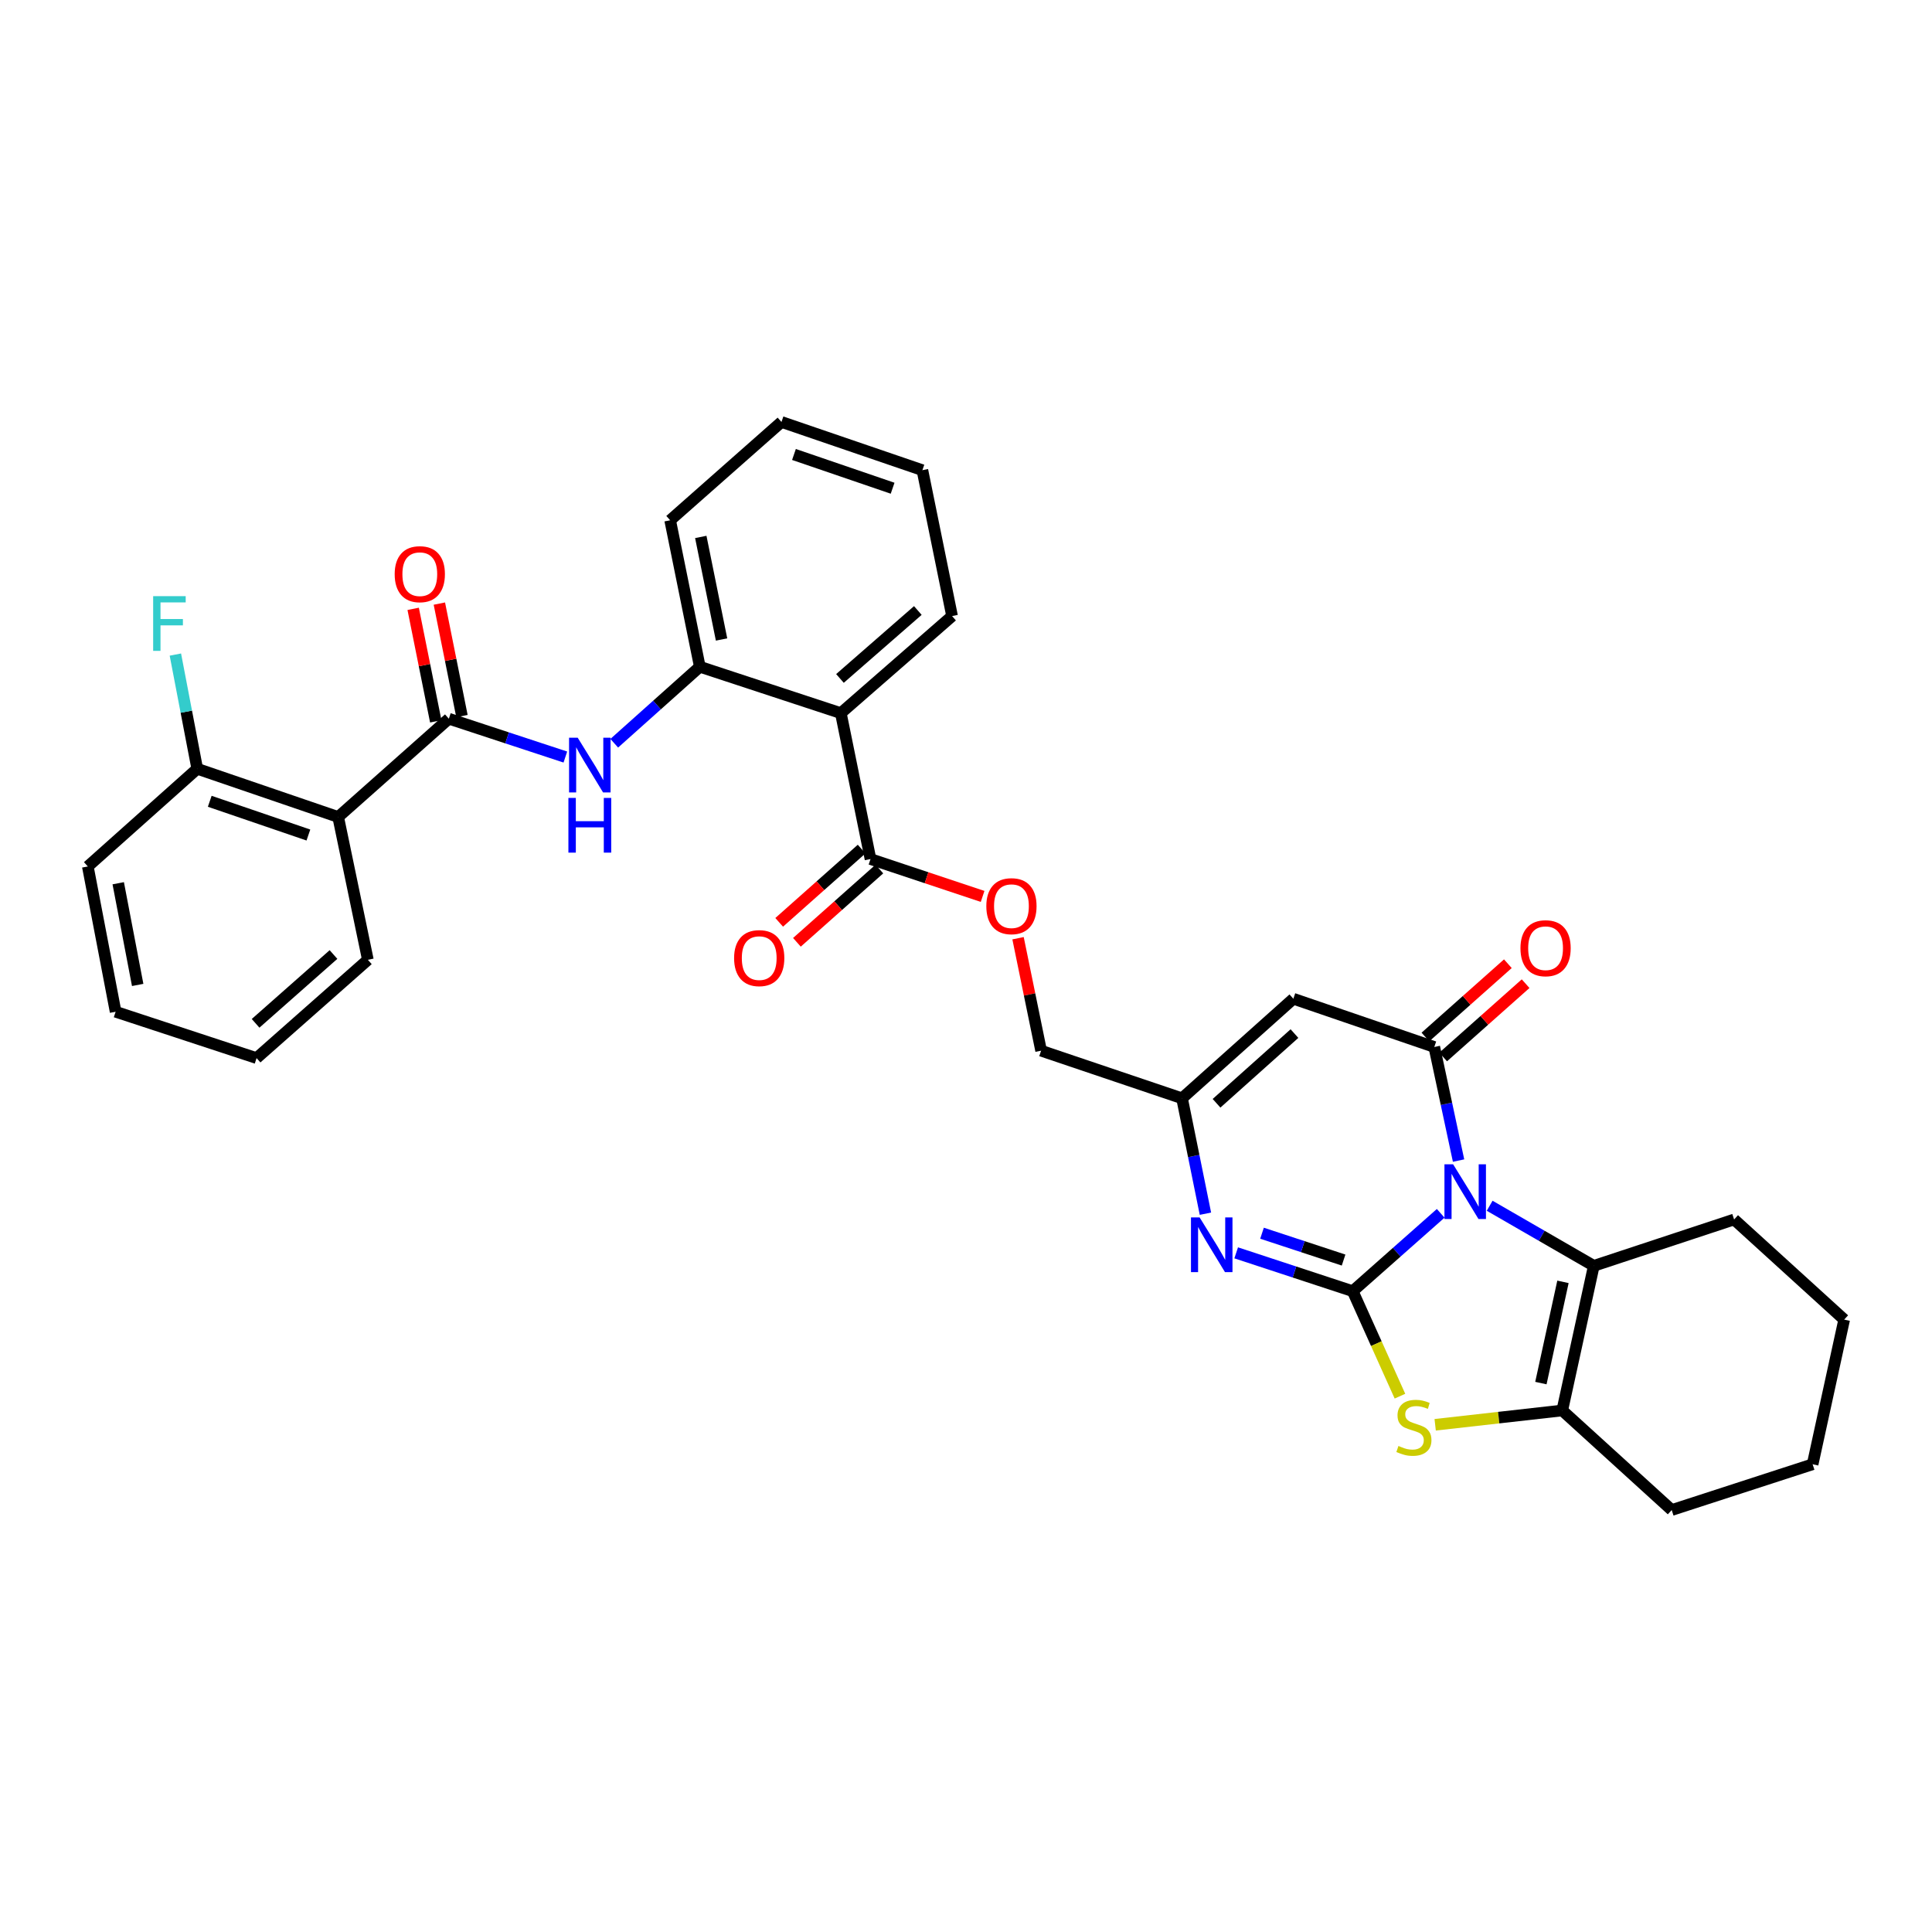 <?xml version='1.0' encoding='iso-8859-1'?>
<svg version='1.1' baseProfile='full'
              xmlns='http://www.w3.org/2000/svg'
                      xmlns:rdkit='http://www.rdkit.org/xml'
                      xmlns:xlink='http://www.w3.org/1999/xlink'
                  xml:space='preserve'
width='1000px' height='1000px' viewBox='0 0 1000 1000'>
<!-- END OF HEADER -->
<rect style='opacity:1.0;fill:#FFFFFF;stroke:none' width='1000' height='1000' x='0' y='0'> </rect>
<path class='bond-0' d='M 745.702,628.012 L 722.932,648.163' style='fill:none;fill-rule:evenodd;stroke:#0000FF;stroke-width:6px;stroke-linecap:butt;stroke-linejoin:miter;stroke-opacity:1' />
<path class='bond-0' d='M 722.932,648.163 L 700.161,668.314' style='fill:none;fill-rule:evenodd;stroke:#000000;stroke-width:6px;stroke-linecap:butt;stroke-linejoin:miter;stroke-opacity:1' />
<path class='bond-1' d='M 754.951,600.714 L 748.668,571.315' style='fill:none;fill-rule:evenodd;stroke:#0000FF;stroke-width:6px;stroke-linecap:butt;stroke-linejoin:miter;stroke-opacity:1' />
<path class='bond-1' d='M 748.668,571.315 L 742.386,541.917' style='fill:none;fill-rule:evenodd;stroke:#000000;stroke-width:6px;stroke-linecap:butt;stroke-linejoin:miter;stroke-opacity:1' />
<path class='bond-4' d='M 771.047,624.095 L 797.996,639.649' style='fill:none;fill-rule:evenodd;stroke:#0000FF;stroke-width:6px;stroke-linecap:butt;stroke-linejoin:miter;stroke-opacity:1' />
<path class='bond-4' d='M 797.996,639.649 L 824.945,655.202' style='fill:none;fill-rule:evenodd;stroke:#000000;stroke-width:6px;stroke-linecap:butt;stroke-linejoin:miter;stroke-opacity:1' />
<path class='bond-2' d='M 700.161,668.314 L 712.386,695.486' style='fill:none;fill-rule:evenodd;stroke:#000000;stroke-width:6px;stroke-linecap:butt;stroke-linejoin:miter;stroke-opacity:1' />
<path class='bond-2' d='M 712.386,695.486 L 724.611,722.657' style='fill:none;fill-rule:evenodd;stroke:#CCCC00;stroke-width:6px;stroke-linecap:butt;stroke-linejoin:miter;stroke-opacity:1' />
<path class='bond-3' d='M 700.161,668.314 L 670.005,658.391' style='fill:none;fill-rule:evenodd;stroke:#000000;stroke-width:6px;stroke-linecap:butt;stroke-linejoin:miter;stroke-opacity:1' />
<path class='bond-3' d='M 670.005,658.391 L 639.849,648.468' style='fill:none;fill-rule:evenodd;stroke:#0000FF;stroke-width:6px;stroke-linecap:butt;stroke-linejoin:miter;stroke-opacity:1' />
<path class='bond-3' d='M 695.436,652.204 L 674.327,645.258' style='fill:none;fill-rule:evenodd;stroke:#000000;stroke-width:6px;stroke-linecap:butt;stroke-linejoin:miter;stroke-opacity:1' />
<path class='bond-3' d='M 674.327,645.258 L 653.217,638.312' style='fill:none;fill-rule:evenodd;stroke:#0000FF;stroke-width:6px;stroke-linecap:butt;stroke-linejoin:miter;stroke-opacity:1' />
<path class='bond-5' d='M 742.386,541.917 L 669.436,516.945' style='fill:none;fill-rule:evenodd;stroke:#000000;stroke-width:6px;stroke-linecap:butt;stroke-linejoin:miter;stroke-opacity:1' />
<path class='bond-14' d='M 746.979,547.084 L 768.317,528.117' style='fill:none;fill-rule:evenodd;stroke:#000000;stroke-width:6px;stroke-linecap:butt;stroke-linejoin:miter;stroke-opacity:1' />
<path class='bond-14' d='M 768.317,528.117 L 789.655,509.149' style='fill:none;fill-rule:evenodd;stroke:#FF0000;stroke-width:6px;stroke-linecap:butt;stroke-linejoin:miter;stroke-opacity:1' />
<path class='bond-14' d='M 737.793,536.75 L 759.131,517.783' style='fill:none;fill-rule:evenodd;stroke:#000000;stroke-width:6px;stroke-linecap:butt;stroke-linejoin:miter;stroke-opacity:1' />
<path class='bond-14' d='M 759.131,517.783 L 780.469,498.815' style='fill:none;fill-rule:evenodd;stroke:#FF0000;stroke-width:6px;stroke-linecap:butt;stroke-linejoin:miter;stroke-opacity:1' />
<path class='bond-33' d='M 742.844,737.466 L 775.733,733.762' style='fill:none;fill-rule:evenodd;stroke:#CCCC00;stroke-width:6px;stroke-linecap:butt;stroke-linejoin:miter;stroke-opacity:1' />
<path class='bond-33' d='M 775.733,733.762 L 808.622,730.057' style='fill:none;fill-rule:evenodd;stroke:#000000;stroke-width:6px;stroke-linecap:butt;stroke-linejoin:miter;stroke-opacity:1' />
<path class='bond-34' d='M 623.926,628.208 L 617.872,598.344' style='fill:none;fill-rule:evenodd;stroke:#0000FF;stroke-width:6px;stroke-linecap:butt;stroke-linejoin:miter;stroke-opacity:1' />
<path class='bond-34' d='M 617.872,598.344 L 611.818,568.479' style='fill:none;fill-rule:evenodd;stroke:#000000;stroke-width:6px;stroke-linecap:butt;stroke-linejoin:miter;stroke-opacity:1' />
<path class='bond-6' d='M 824.945,655.202 L 808.622,730.057' style='fill:none;fill-rule:evenodd;stroke:#000000;stroke-width:6px;stroke-linecap:butt;stroke-linejoin:miter;stroke-opacity:1' />
<path class='bond-6' d='M 808.988,663.485 L 797.562,715.883' style='fill:none;fill-rule:evenodd;stroke:#000000;stroke-width:6px;stroke-linecap:butt;stroke-linejoin:miter;stroke-opacity:1' />
<path class='bond-21' d='M 824.945,655.202 L 897.573,631.198' style='fill:none;fill-rule:evenodd;stroke:#000000;stroke-width:6px;stroke-linecap:butt;stroke-linejoin:miter;stroke-opacity:1' />
<path class='bond-10' d='M 669.436,516.945 L 611.818,568.479' style='fill:none;fill-rule:evenodd;stroke:#000000;stroke-width:6px;stroke-linecap:butt;stroke-linejoin:miter;stroke-opacity:1' />
<path class='bond-10' d='M 670.011,534.981 L 629.678,571.055' style='fill:none;fill-rule:evenodd;stroke:#000000;stroke-width:6px;stroke-linecap:butt;stroke-linejoin:miter;stroke-opacity:1' />
<path class='bond-22' d='M 808.622,730.057 L 865.272,781.592' style='fill:none;fill-rule:evenodd;stroke:#000000;stroke-width:6px;stroke-linecap:butt;stroke-linejoin:miter;stroke-opacity:1' />
<path class='bond-7' d='M 232.327,372.005 L 262.476,381.925' style='fill:none;fill-rule:evenodd;stroke:#000000;stroke-width:6px;stroke-linecap:butt;stroke-linejoin:miter;stroke-opacity:1' />
<path class='bond-7' d='M 262.476,381.925 L 292.625,391.844' style='fill:none;fill-rule:evenodd;stroke:#0000FF;stroke-width:6px;stroke-linecap:butt;stroke-linejoin:miter;stroke-opacity:1' />
<path class='bond-9' d='M 232.327,372.005 L 175.039,422.871' style='fill:none;fill-rule:evenodd;stroke:#000000;stroke-width:6px;stroke-linecap:butt;stroke-linejoin:miter;stroke-opacity:1' />
<path class='bond-17' d='M 239.105,370.644 L 233.259,341.532' style='fill:none;fill-rule:evenodd;stroke:#000000;stroke-width:6px;stroke-linecap:butt;stroke-linejoin:miter;stroke-opacity:1' />
<path class='bond-17' d='M 233.259,341.532 L 227.412,312.42' style='fill:none;fill-rule:evenodd;stroke:#FF0000;stroke-width:6px;stroke-linecap:butt;stroke-linejoin:miter;stroke-opacity:1' />
<path class='bond-17' d='M 225.549,373.366 L 219.703,344.255' style='fill:none;fill-rule:evenodd;stroke:#000000;stroke-width:6px;stroke-linecap:butt;stroke-linejoin:miter;stroke-opacity:1' />
<path class='bond-17' d='M 219.703,344.255 L 213.857,315.143' style='fill:none;fill-rule:evenodd;stroke:#FF0000;stroke-width:6px;stroke-linecap:butt;stroke-linejoin:miter;stroke-opacity:1' />
<path class='bond-8' d='M 435.215,369.117 L 450.57,444.648' style='fill:none;fill-rule:evenodd;stroke:#000000;stroke-width:6px;stroke-linecap:butt;stroke-linejoin:miter;stroke-opacity:1' />
<path class='bond-13' d='M 435.215,369.117 L 362.227,345.113' style='fill:none;fill-rule:evenodd;stroke:#000000;stroke-width:6px;stroke-linecap:butt;stroke-linejoin:miter;stroke-opacity:1' />
<path class='bond-23' d='M 435.215,369.117 L 492.795,318.873' style='fill:none;fill-rule:evenodd;stroke:#000000;stroke-width:6px;stroke-linecap:butt;stroke-linejoin:miter;stroke-opacity:1' />
<path class='bond-23' d='M 434.762,351.163 L 475.067,315.992' style='fill:none;fill-rule:evenodd;stroke:#000000;stroke-width:6px;stroke-linecap:butt;stroke-linejoin:miter;stroke-opacity:1' />
<path class='bond-16' d='M 175.039,422.871 L 102.097,397.922' style='fill:none;fill-rule:evenodd;stroke:#000000;stroke-width:6px;stroke-linecap:butt;stroke-linejoin:miter;stroke-opacity:1' />
<path class='bond-16' d='M 159.623,432.211 L 108.564,414.747' style='fill:none;fill-rule:evenodd;stroke:#000000;stroke-width:6px;stroke-linecap:butt;stroke-linejoin:miter;stroke-opacity:1' />
<path class='bond-24' d='M 175.039,422.871 L 190.41,496.789' style='fill:none;fill-rule:evenodd;stroke:#000000;stroke-width:6px;stroke-linecap:butt;stroke-linejoin:miter;stroke-opacity:1' />
<path class='bond-19' d='M 611.818,568.479 L 538.875,543.838' style='fill:none;fill-rule:evenodd;stroke:#000000;stroke-width:6px;stroke-linecap:butt;stroke-linejoin:miter;stroke-opacity:1' />
<path class='bond-11' d='M 317.934,384.703 L 340.08,364.908' style='fill:none;fill-rule:evenodd;stroke:#0000FF;stroke-width:6px;stroke-linecap:butt;stroke-linejoin:miter;stroke-opacity:1' />
<path class='bond-11' d='M 340.08,364.908 L 362.227,345.113' style='fill:none;fill-rule:evenodd;stroke:#000000;stroke-width:6px;stroke-linecap:butt;stroke-linejoin:miter;stroke-opacity:1' />
<path class='bond-12' d='M 450.57,444.648 L 479.584,454.314' style='fill:none;fill-rule:evenodd;stroke:#000000;stroke-width:6px;stroke-linecap:butt;stroke-linejoin:miter;stroke-opacity:1' />
<path class='bond-12' d='M 479.584,454.314 L 508.598,463.98' style='fill:none;fill-rule:evenodd;stroke:#FF0000;stroke-width:6px;stroke-linecap:butt;stroke-linejoin:miter;stroke-opacity:1' />
<path class='bond-18' d='M 445.978,439.48 L 424.64,458.442' style='fill:none;fill-rule:evenodd;stroke:#000000;stroke-width:6px;stroke-linecap:butt;stroke-linejoin:miter;stroke-opacity:1' />
<path class='bond-18' d='M 424.64,458.442 L 403.302,477.405' style='fill:none;fill-rule:evenodd;stroke:#FF0000;stroke-width:6px;stroke-linecap:butt;stroke-linejoin:miter;stroke-opacity:1' />
<path class='bond-18' d='M 455.163,449.816 L 433.825,468.778' style='fill:none;fill-rule:evenodd;stroke:#000000;stroke-width:6px;stroke-linecap:butt;stroke-linejoin:miter;stroke-opacity:1' />
<path class='bond-18' d='M 433.825,468.778 L 412.486,487.74' style='fill:none;fill-rule:evenodd;stroke:#FF0000;stroke-width:6px;stroke-linecap:butt;stroke-linejoin:miter;stroke-opacity:1' />
<path class='bond-25' d='M 362.227,345.113 L 346.872,269.29' style='fill:none;fill-rule:evenodd;stroke:#000000;stroke-width:6px;stroke-linecap:butt;stroke-linejoin:miter;stroke-opacity:1' />
<path class='bond-25' d='M 373.475,330.995 L 362.726,277.919' style='fill:none;fill-rule:evenodd;stroke:#000000;stroke-width:6px;stroke-linecap:butt;stroke-linejoin:miter;stroke-opacity:1' />
<path class='bond-15' d='M 526.939,485.623 L 532.907,514.73' style='fill:none;fill-rule:evenodd;stroke:#FF0000;stroke-width:6px;stroke-linecap:butt;stroke-linejoin:miter;stroke-opacity:1' />
<path class='bond-15' d='M 532.907,514.73 L 538.875,543.838' style='fill:none;fill-rule:evenodd;stroke:#000000;stroke-width:6px;stroke-linecap:butt;stroke-linejoin:miter;stroke-opacity:1' />
<path class='bond-20' d='M 102.097,397.922 L 96.435,368.363' style='fill:none;fill-rule:evenodd;stroke:#000000;stroke-width:6px;stroke-linecap:butt;stroke-linejoin:miter;stroke-opacity:1' />
<path class='bond-20' d='M 96.435,368.363 L 90.773,338.803' style='fill:none;fill-rule:evenodd;stroke:#33CCCC;stroke-width:6px;stroke-linecap:butt;stroke-linejoin:miter;stroke-opacity:1' />
<path class='bond-26' d='M 102.097,397.922 L 45.455,448.481' style='fill:none;fill-rule:evenodd;stroke:#000000;stroke-width:6px;stroke-linecap:butt;stroke-linejoin:miter;stroke-opacity:1' />
<path class='bond-27' d='M 897.573,631.198 L 954.545,683.024' style='fill:none;fill-rule:evenodd;stroke:#000000;stroke-width:6px;stroke-linecap:butt;stroke-linejoin:miter;stroke-opacity:1' />
<path class='bond-35' d='M 865.272,781.592 L 938.215,757.902' style='fill:none;fill-rule:evenodd;stroke:#000000;stroke-width:6px;stroke-linecap:butt;stroke-linejoin:miter;stroke-opacity:1' />
<path class='bond-29' d='M 492.795,318.873 L 477.432,243.365' style='fill:none;fill-rule:evenodd;stroke:#000000;stroke-width:6px;stroke-linecap:butt;stroke-linejoin:miter;stroke-opacity:1' />
<path class='bond-30' d='M 190.41,496.789 L 132.807,547.671' style='fill:none;fill-rule:evenodd;stroke:#000000;stroke-width:6px;stroke-linecap:butt;stroke-linejoin:miter;stroke-opacity:1' />
<path class='bond-30' d='M 172.616,494.059 L 132.294,529.676' style='fill:none;fill-rule:evenodd;stroke:#000000;stroke-width:6px;stroke-linecap:butt;stroke-linejoin:miter;stroke-opacity:1' />
<path class='bond-36' d='M 346.872,269.29 L 404.49,218.408' style='fill:none;fill-rule:evenodd;stroke:#000000;stroke-width:6px;stroke-linecap:butt;stroke-linejoin:miter;stroke-opacity:1' />
<path class='bond-37' d='M 45.455,448.481 L 59.842,523.682' style='fill:none;fill-rule:evenodd;stroke:#000000;stroke-width:6px;stroke-linecap:butt;stroke-linejoin:miter;stroke-opacity:1' />
<path class='bond-37' d='M 61.193,457.163 L 71.264,509.803' style='fill:none;fill-rule:evenodd;stroke:#000000;stroke-width:6px;stroke-linecap:butt;stroke-linejoin:miter;stroke-opacity:1' />
<path class='bond-28' d='M 954.545,683.024 L 938.215,757.902' style='fill:none;fill-rule:evenodd;stroke:#000000;stroke-width:6px;stroke-linecap:butt;stroke-linejoin:miter;stroke-opacity:1' />
<path class='bond-31' d='M 477.432,243.365 L 404.49,218.408' style='fill:none;fill-rule:evenodd;stroke:#000000;stroke-width:6px;stroke-linecap:butt;stroke-linejoin:miter;stroke-opacity:1' />
<path class='bond-31' d='M 462.015,252.704 L 410.955,235.234' style='fill:none;fill-rule:evenodd;stroke:#000000;stroke-width:6px;stroke-linecap:butt;stroke-linejoin:miter;stroke-opacity:1' />
<path class='bond-32' d='M 132.807,547.671 L 59.842,523.682' style='fill:none;fill-rule:evenodd;stroke:#000000;stroke-width:6px;stroke-linecap:butt;stroke-linejoin:miter;stroke-opacity:1' />
<path  class='atom-0' d='M 752.126 602.628
L 761.406 617.628
Q 762.326 619.108, 763.806 621.788
Q 765.286 624.468, 765.366 624.628
L 765.366 602.628
L 769.126 602.628
L 769.126 630.948
L 765.246 630.948
L 755.286 614.548
Q 754.126 612.628, 752.886 610.428
Q 751.686 608.228, 751.326 607.548
L 751.326 630.948
L 747.646 630.948
L 747.646 602.628
L 752.126 602.628
' fill='#0000FF'/>
<path  class='atom-3' d='M 723.832 748.426
Q 724.152 748.546, 725.472 749.106
Q 726.792 749.666, 728.232 750.026
Q 729.712 750.346, 731.152 750.346
Q 733.832 750.346, 735.392 749.066
Q 736.952 747.746, 736.952 745.466
Q 736.952 743.906, 736.152 742.946
Q 735.392 741.986, 734.192 741.466
Q 732.992 740.946, 730.992 740.346
Q 728.472 739.586, 726.952 738.866
Q 725.472 738.146, 724.392 736.626
Q 723.352 735.106, 723.352 732.546
Q 723.352 728.986, 725.752 726.786
Q 728.192 724.586, 732.992 724.586
Q 736.272 724.586, 739.992 726.146
L 739.072 729.226
Q 735.672 727.826, 733.112 727.826
Q 730.352 727.826, 728.832 728.986
Q 727.312 730.106, 727.352 732.066
Q 727.352 733.586, 728.112 734.506
Q 728.912 735.426, 730.032 735.946
Q 731.192 736.466, 733.112 737.066
Q 735.672 737.866, 737.192 738.666
Q 738.712 739.466, 739.792 741.106
Q 740.912 742.706, 740.912 745.466
Q 740.912 749.386, 738.272 751.506
Q 735.672 753.586, 731.312 753.586
Q 728.792 753.586, 726.872 753.026
Q 724.992 752.506, 722.752 751.586
L 723.832 748.426
' fill='#CCCC00'/>
<path  class='atom-4' d='M 620.928 630.142
L 630.208 645.142
Q 631.128 646.622, 632.608 649.302
Q 634.088 651.982, 634.168 652.142
L 634.168 630.142
L 637.928 630.142
L 637.928 658.462
L 634.048 658.462
L 624.088 642.062
Q 622.928 640.142, 621.688 637.942
Q 620.488 635.742, 620.128 635.062
L 620.128 658.462
L 616.448 658.462
L 616.448 630.142
L 620.928 630.142
' fill='#0000FF'/>
<path  class='atom-12' d='M 299.025 381.85
L 308.305 396.85
Q 309.225 398.33, 310.705 401.01
Q 312.185 403.69, 312.265 403.85
L 312.265 381.85
L 316.025 381.85
L 316.025 410.17
L 312.145 410.17
L 302.185 393.77
Q 301.025 391.85, 299.785 389.65
Q 298.585 387.45, 298.225 386.77
L 298.225 410.17
L 294.545 410.17
L 294.545 381.85
L 299.025 381.85
' fill='#0000FF'/>
<path  class='atom-12' d='M 294.205 413.002
L 298.045 413.002
L 298.045 425.042
L 312.525 425.042
L 312.525 413.002
L 316.365 413.002
L 316.365 441.322
L 312.525 441.322
L 312.525 428.242
L 298.045 428.242
L 298.045 441.322
L 294.205 441.322
L 294.205 413.002
' fill='#0000FF'/>
<path  class='atom-15' d='M 786.988 490.793
Q 786.988 483.993, 790.348 480.193
Q 793.708 476.393, 799.988 476.393
Q 806.268 476.393, 809.628 480.193
Q 812.988 483.993, 812.988 490.793
Q 812.988 497.673, 809.588 501.593
Q 806.188 505.473, 799.988 505.473
Q 793.748 505.473, 790.348 501.593
Q 786.988 497.713, 786.988 490.793
M 799.988 502.273
Q 804.308 502.273, 806.628 499.393
Q 808.988 496.473, 808.988 490.793
Q 808.988 485.233, 806.628 482.433
Q 804.308 479.593, 799.988 479.593
Q 795.668 479.593, 793.308 482.393
Q 790.988 485.193, 790.988 490.793
Q 790.988 496.513, 793.308 499.393
Q 795.668 502.273, 799.988 502.273
' fill='#FF0000'/>
<path  class='atom-16' d='M 510.52 469.032
Q 510.52 462.232, 513.88 458.432
Q 517.24 454.632, 523.52 454.632
Q 529.8 454.632, 533.16 458.432
Q 536.52 462.232, 536.52 469.032
Q 536.52 475.912, 533.12 479.832
Q 529.72 483.712, 523.52 483.712
Q 517.28 483.712, 513.88 479.832
Q 510.52 475.952, 510.52 469.032
M 523.52 480.512
Q 527.84 480.512, 530.16 477.632
Q 532.52 474.712, 532.52 469.032
Q 532.52 463.472, 530.16 460.672
Q 527.84 457.832, 523.52 457.832
Q 519.2 457.832, 516.84 460.632
Q 514.52 463.432, 514.52 469.032
Q 514.52 474.752, 516.84 477.632
Q 519.2 480.512, 523.52 480.512
' fill='#FF0000'/>
<path  class='atom-18' d='M 204.287 297.192
Q 204.287 290.392, 207.647 286.592
Q 211.007 282.792, 217.287 282.792
Q 223.567 282.792, 226.927 286.592
Q 230.287 290.392, 230.287 297.192
Q 230.287 304.072, 226.887 307.992
Q 223.487 311.872, 217.287 311.872
Q 211.047 311.872, 207.647 307.992
Q 204.287 304.112, 204.287 297.192
M 217.287 308.672
Q 221.607 308.672, 223.927 305.792
Q 226.287 302.872, 226.287 297.192
Q 226.287 291.632, 223.927 288.832
Q 221.607 285.992, 217.287 285.992
Q 212.967 285.992, 210.607 288.792
Q 208.287 291.592, 208.287 297.192
Q 208.287 302.912, 210.607 305.792
Q 212.967 308.672, 217.287 308.672
' fill='#FF0000'/>
<path  class='atom-19' d='M 379.968 495.917
Q 379.968 489.117, 383.328 485.317
Q 386.688 481.517, 392.968 481.517
Q 399.248 481.517, 402.608 485.317
Q 405.968 489.117, 405.968 495.917
Q 405.968 502.797, 402.568 506.717
Q 399.168 510.597, 392.968 510.597
Q 386.728 510.597, 383.328 506.717
Q 379.968 502.837, 379.968 495.917
M 392.968 507.397
Q 397.288 507.397, 399.608 504.517
Q 401.968 501.597, 401.968 495.917
Q 401.968 490.357, 399.608 487.557
Q 397.288 484.717, 392.968 484.717
Q 388.648 484.717, 386.288 487.517
Q 383.968 490.317, 383.968 495.917
Q 383.968 501.637, 386.288 504.517
Q 388.648 507.397, 392.968 507.397
' fill='#FF0000'/>
<path  class='atom-21' d='M 79.274 308.569
L 96.114 308.569
L 96.114 311.809
L 83.074 311.809
L 83.074 320.409
L 94.674 320.409
L 94.674 323.689
L 83.074 323.689
L 83.074 336.889
L 79.274 336.889
L 79.274 308.569
' fill='#33CCCC'/>
</svg>
